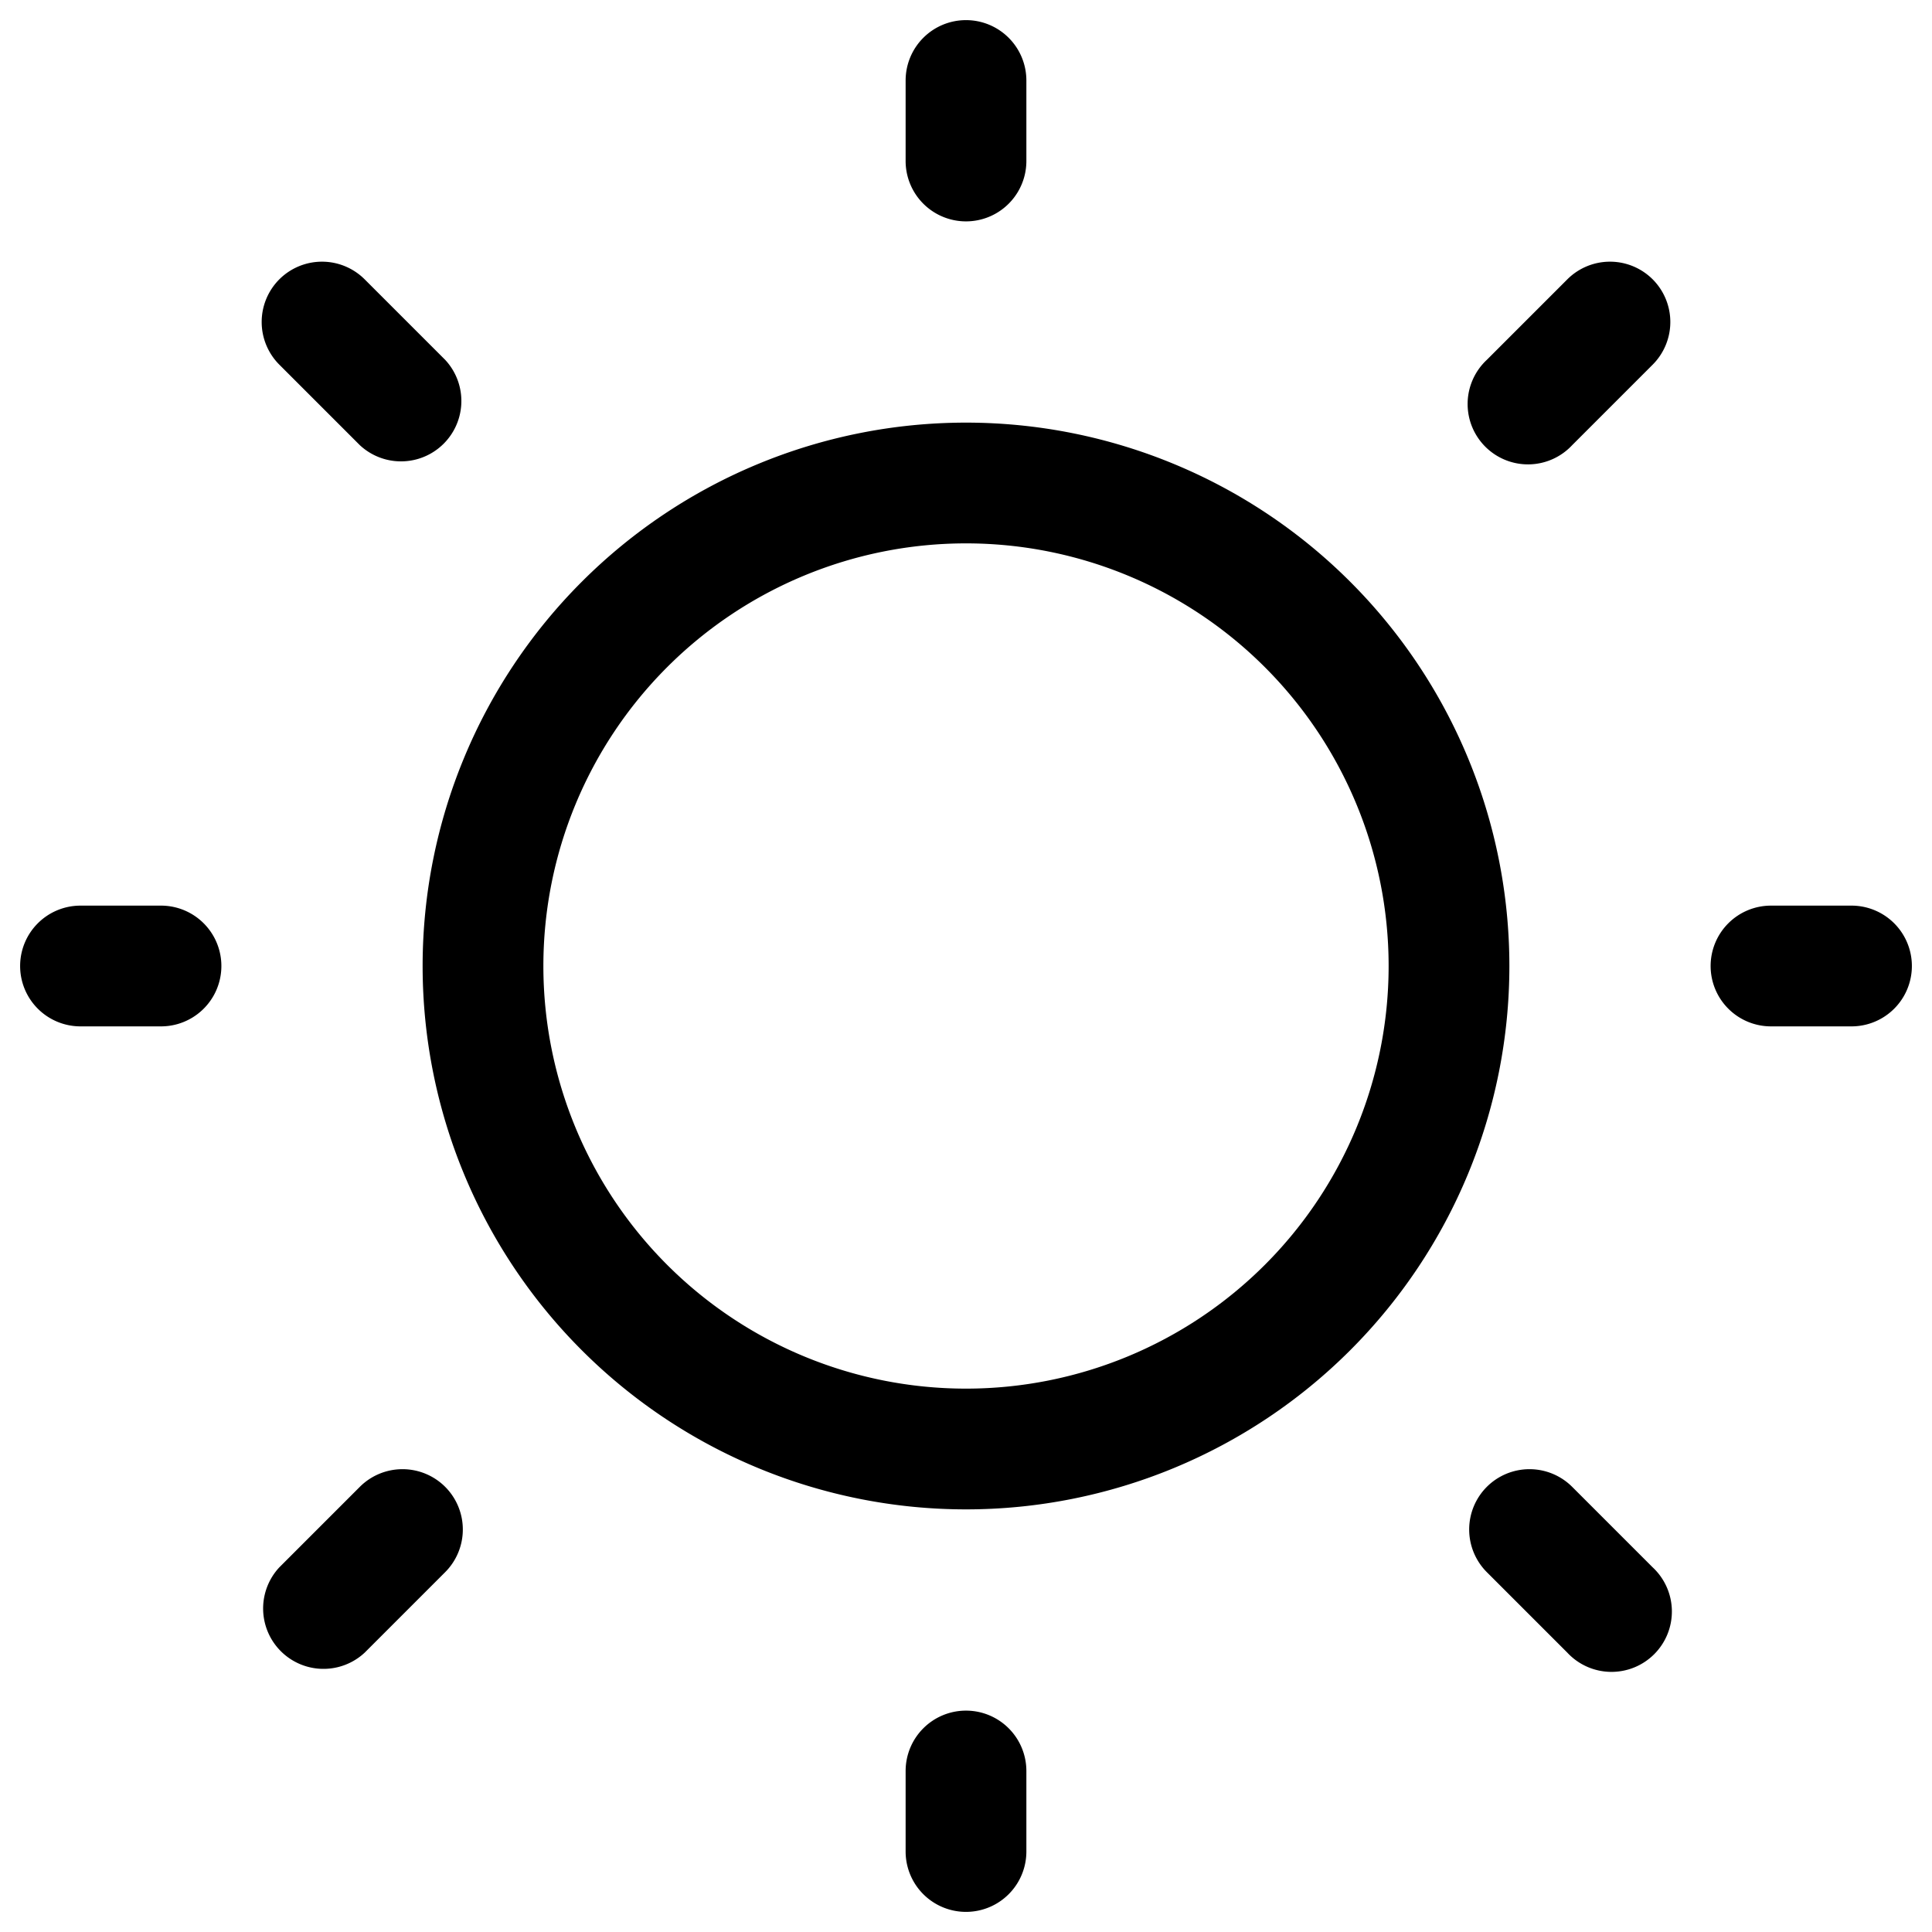 <svg width="24" height="24" fill="none" xmlns="http://www.w3.org/2000/svg"><g clip-path="url(#icon/sun__a)"><path fill-rule="evenodd" clip-rule="evenodd" d="M12 .25a.75.75 0 0 1 .75.75v1a.75.75 0 0 1-1.5 0V1A.75.75 0 0 1 12 .25ZM3.47 3.47a.75.75 0 0 1 1.06 0l1 1a.75.75 0 0 1-1.06 1.06l-1-1a.75.75 0 0 1 0-1.06Zm17.06 0a.75.75 0 0 1 0 1.06l-1 1a.75.75 0 1 1-1.06-1.06l1-1a.75.75 0 0 1 1.06 0ZM7.227 7.227a6.75 6.75 0 1 1 9.546 9.546 6.75 6.75 0 0 1-9.546-9.546ZM12 6.75a5.25 5.25 0 1 0 0 10.5 5.25 5.25 0 0 0 0-10.5ZM.25 12a.75.75 0 0 1 .75-.75h1a.75.75 0 0 1 0 1.5H1A.75.75 0 0 1 .25 12Zm21 0a.75.75 0 0 1 .75-.75h1a.75.75 0 0 1 0 1.5h-1a.75.75 0 0 1-.75-.75ZM5.53 18.47a.75.75 0 0 1 0 1.06l-1 1a.75.75 0 0 1-1.06-1.06l1-1a.75.75 0 0 1 1.06 0Zm12.94 0a.75.75 0 0 1 1.06 0l1 1a.75.75 0 1 1-1.06 1.06l-1-1a.75.75 0 0 1 0-1.06ZM12 21.25a.75.75 0 0 1 .75.75v1a.75.75 0 0 1-1.5 0v-1a.75.75 0 0 1 .75-.75Z" fill="#000"/></g><defs><clipPath id="icon/sun__a"><path fill="#fff" d="M0 0h24v24H0z"/></clipPath></defs></svg>